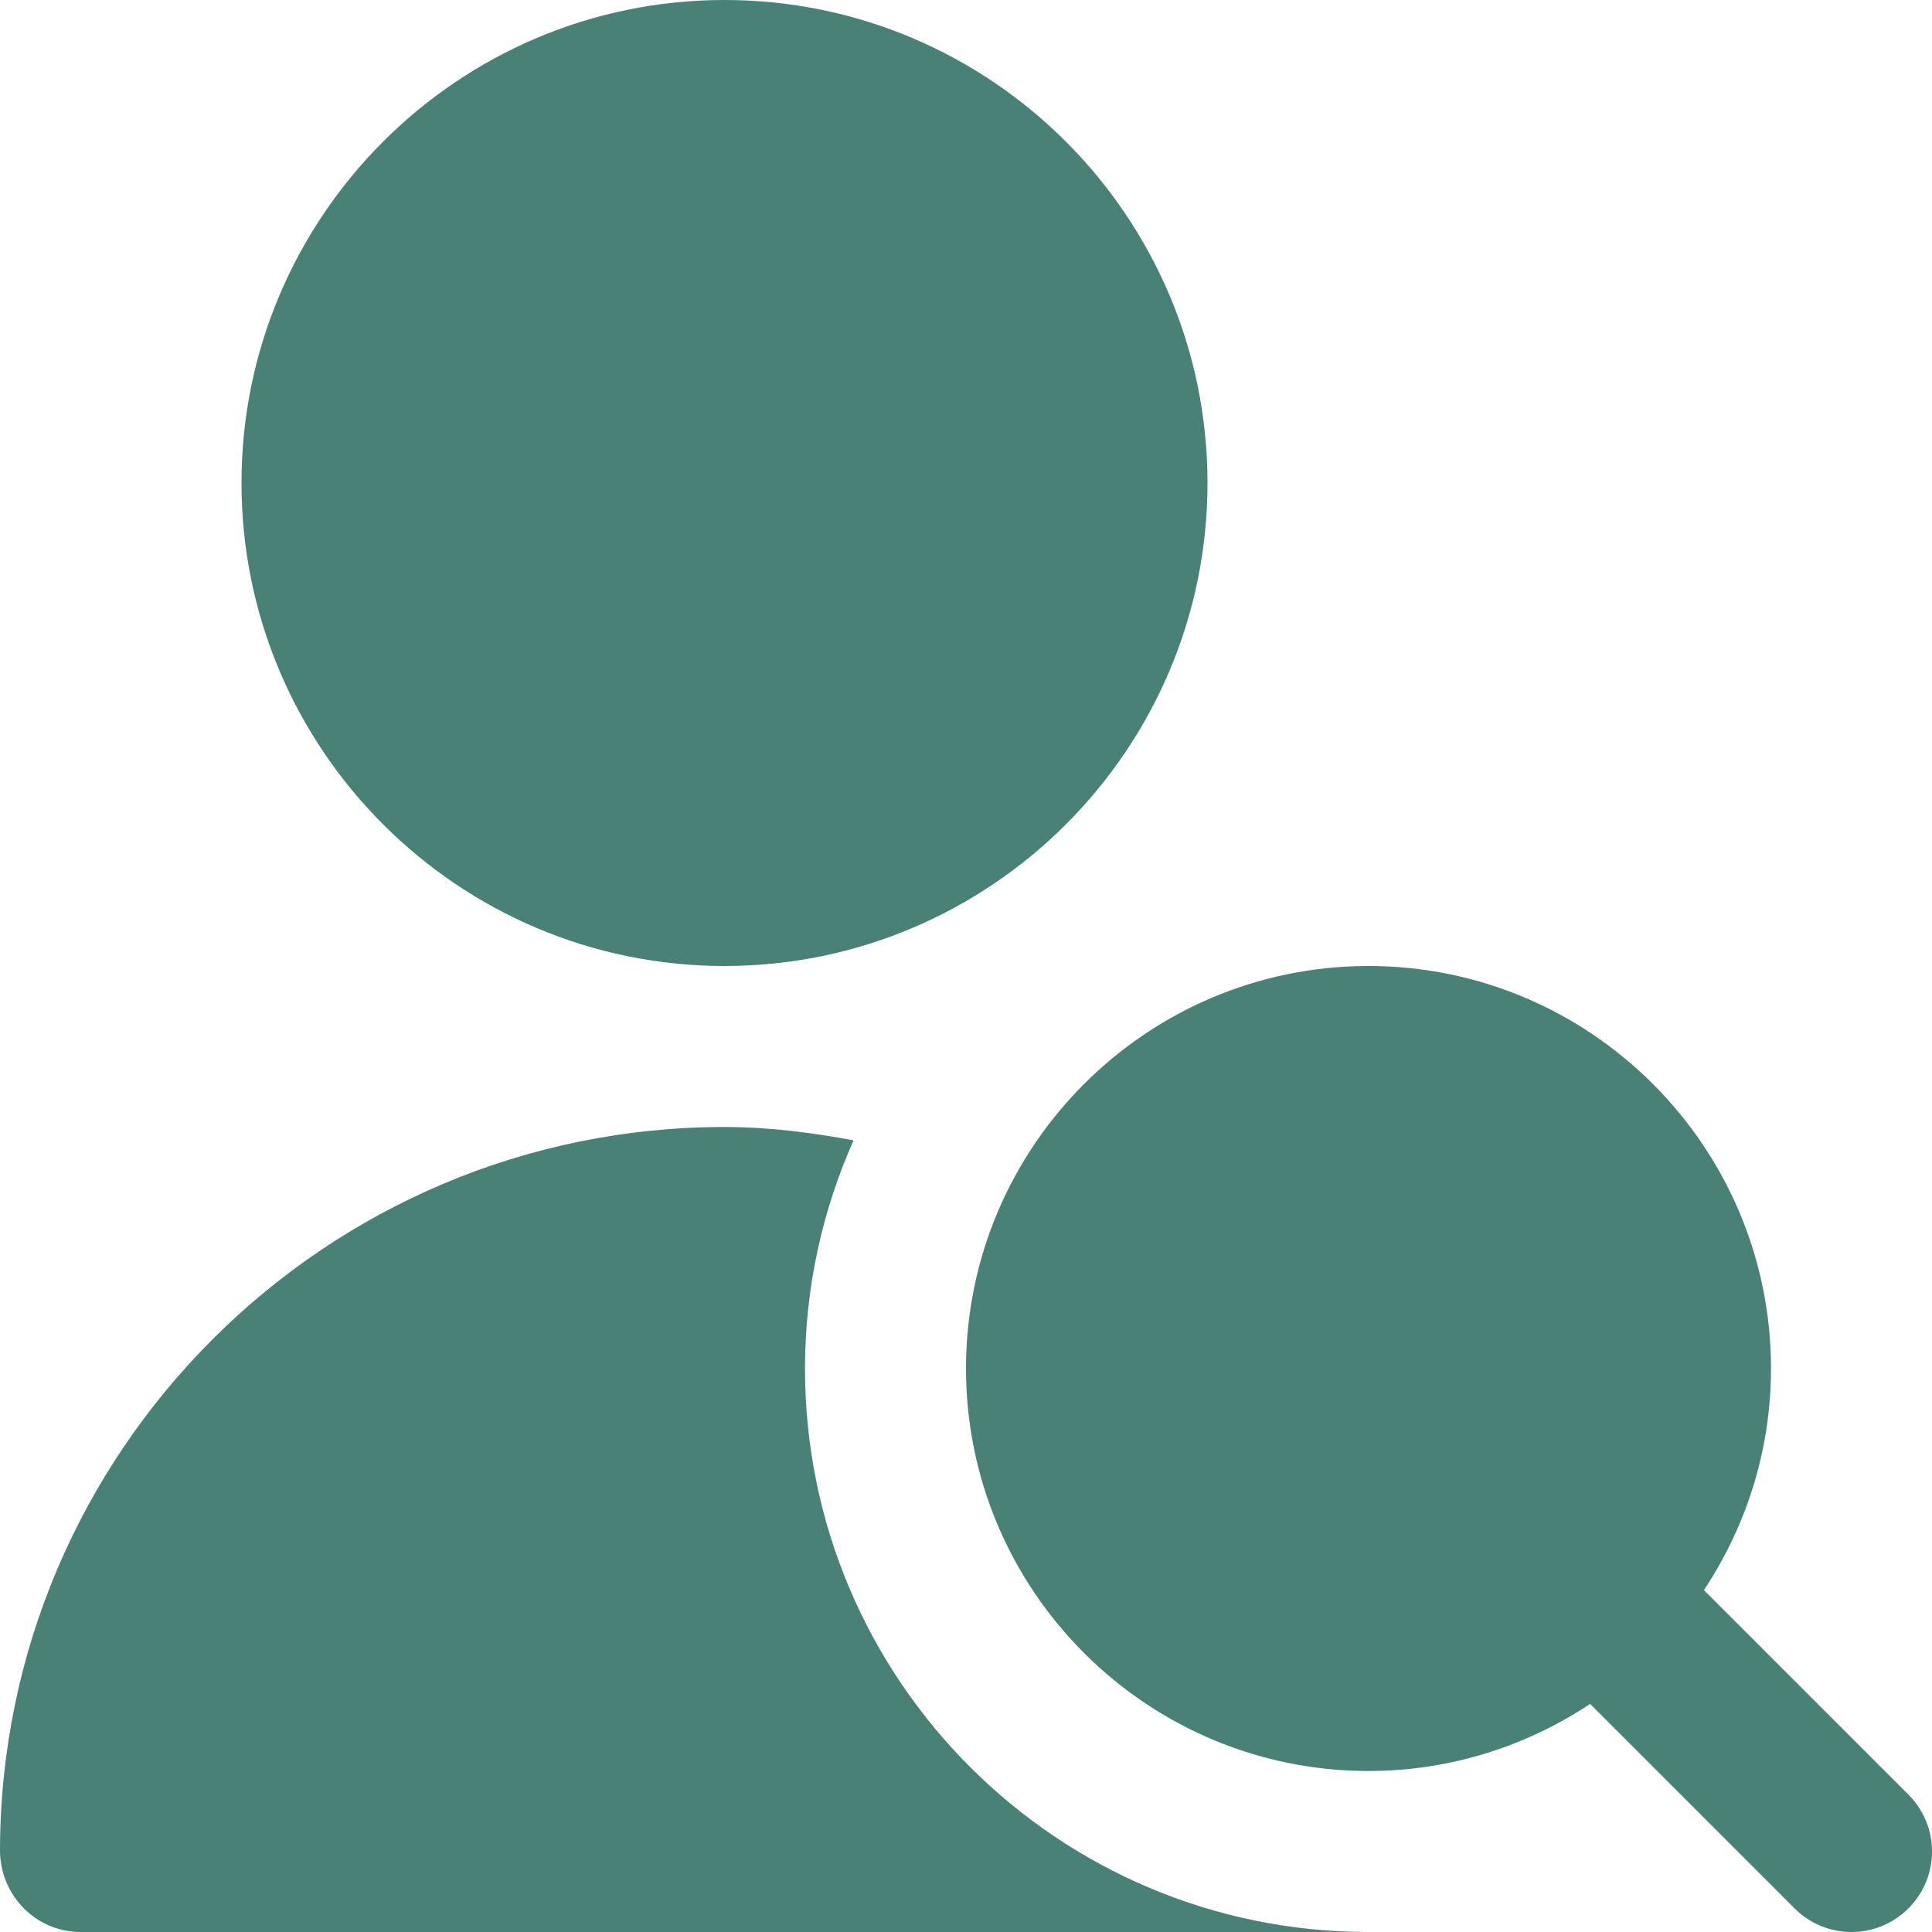 <svg width="24" height="24" viewBox="0 0 24 24" fill="none" xmlns="http://www.w3.org/2000/svg">
<g clip-path="url(#clip0_142_159)">
<path d="M23.707 23.707C23.512 23.902 23.256 24 23 24C22.744 24 22.488 23.902 22.293 23.707L19.753 21.167C18.962 21.691 18.017 22 17 22C14.243 22 12 19.757 12 17C12 14.243 14.243 12 17 12C19.757 12 22 14.243 22 17C22 18.017 21.691 18.962 21.167 19.753L23.707 22.293C24.098 22.684 24.098 23.316 23.707 23.707ZM9 12C12.309 12 15 9.309 15 6C15 2.691 12.309 0 9 0C5.691 0 3 2.691 3 6C3 9.309 5.691 12 9 12ZM10 17C10 15.99 10.218 15.033 10.603 14.166C10.081 14.069 9.55 14 9 14C4.043 14 0.009 18.028 1.68586e-06 22.983C-0.001 23.54 0.443 24 1 24H17C13.134 24 10 20.866 10 17Z" fill="#4A8176"/>
</g>
<defs>
<clipPath id="clip0_142_159">
<rect width="24" height="24" fill="white"/>
</clipPath>
</defs>
</svg>
